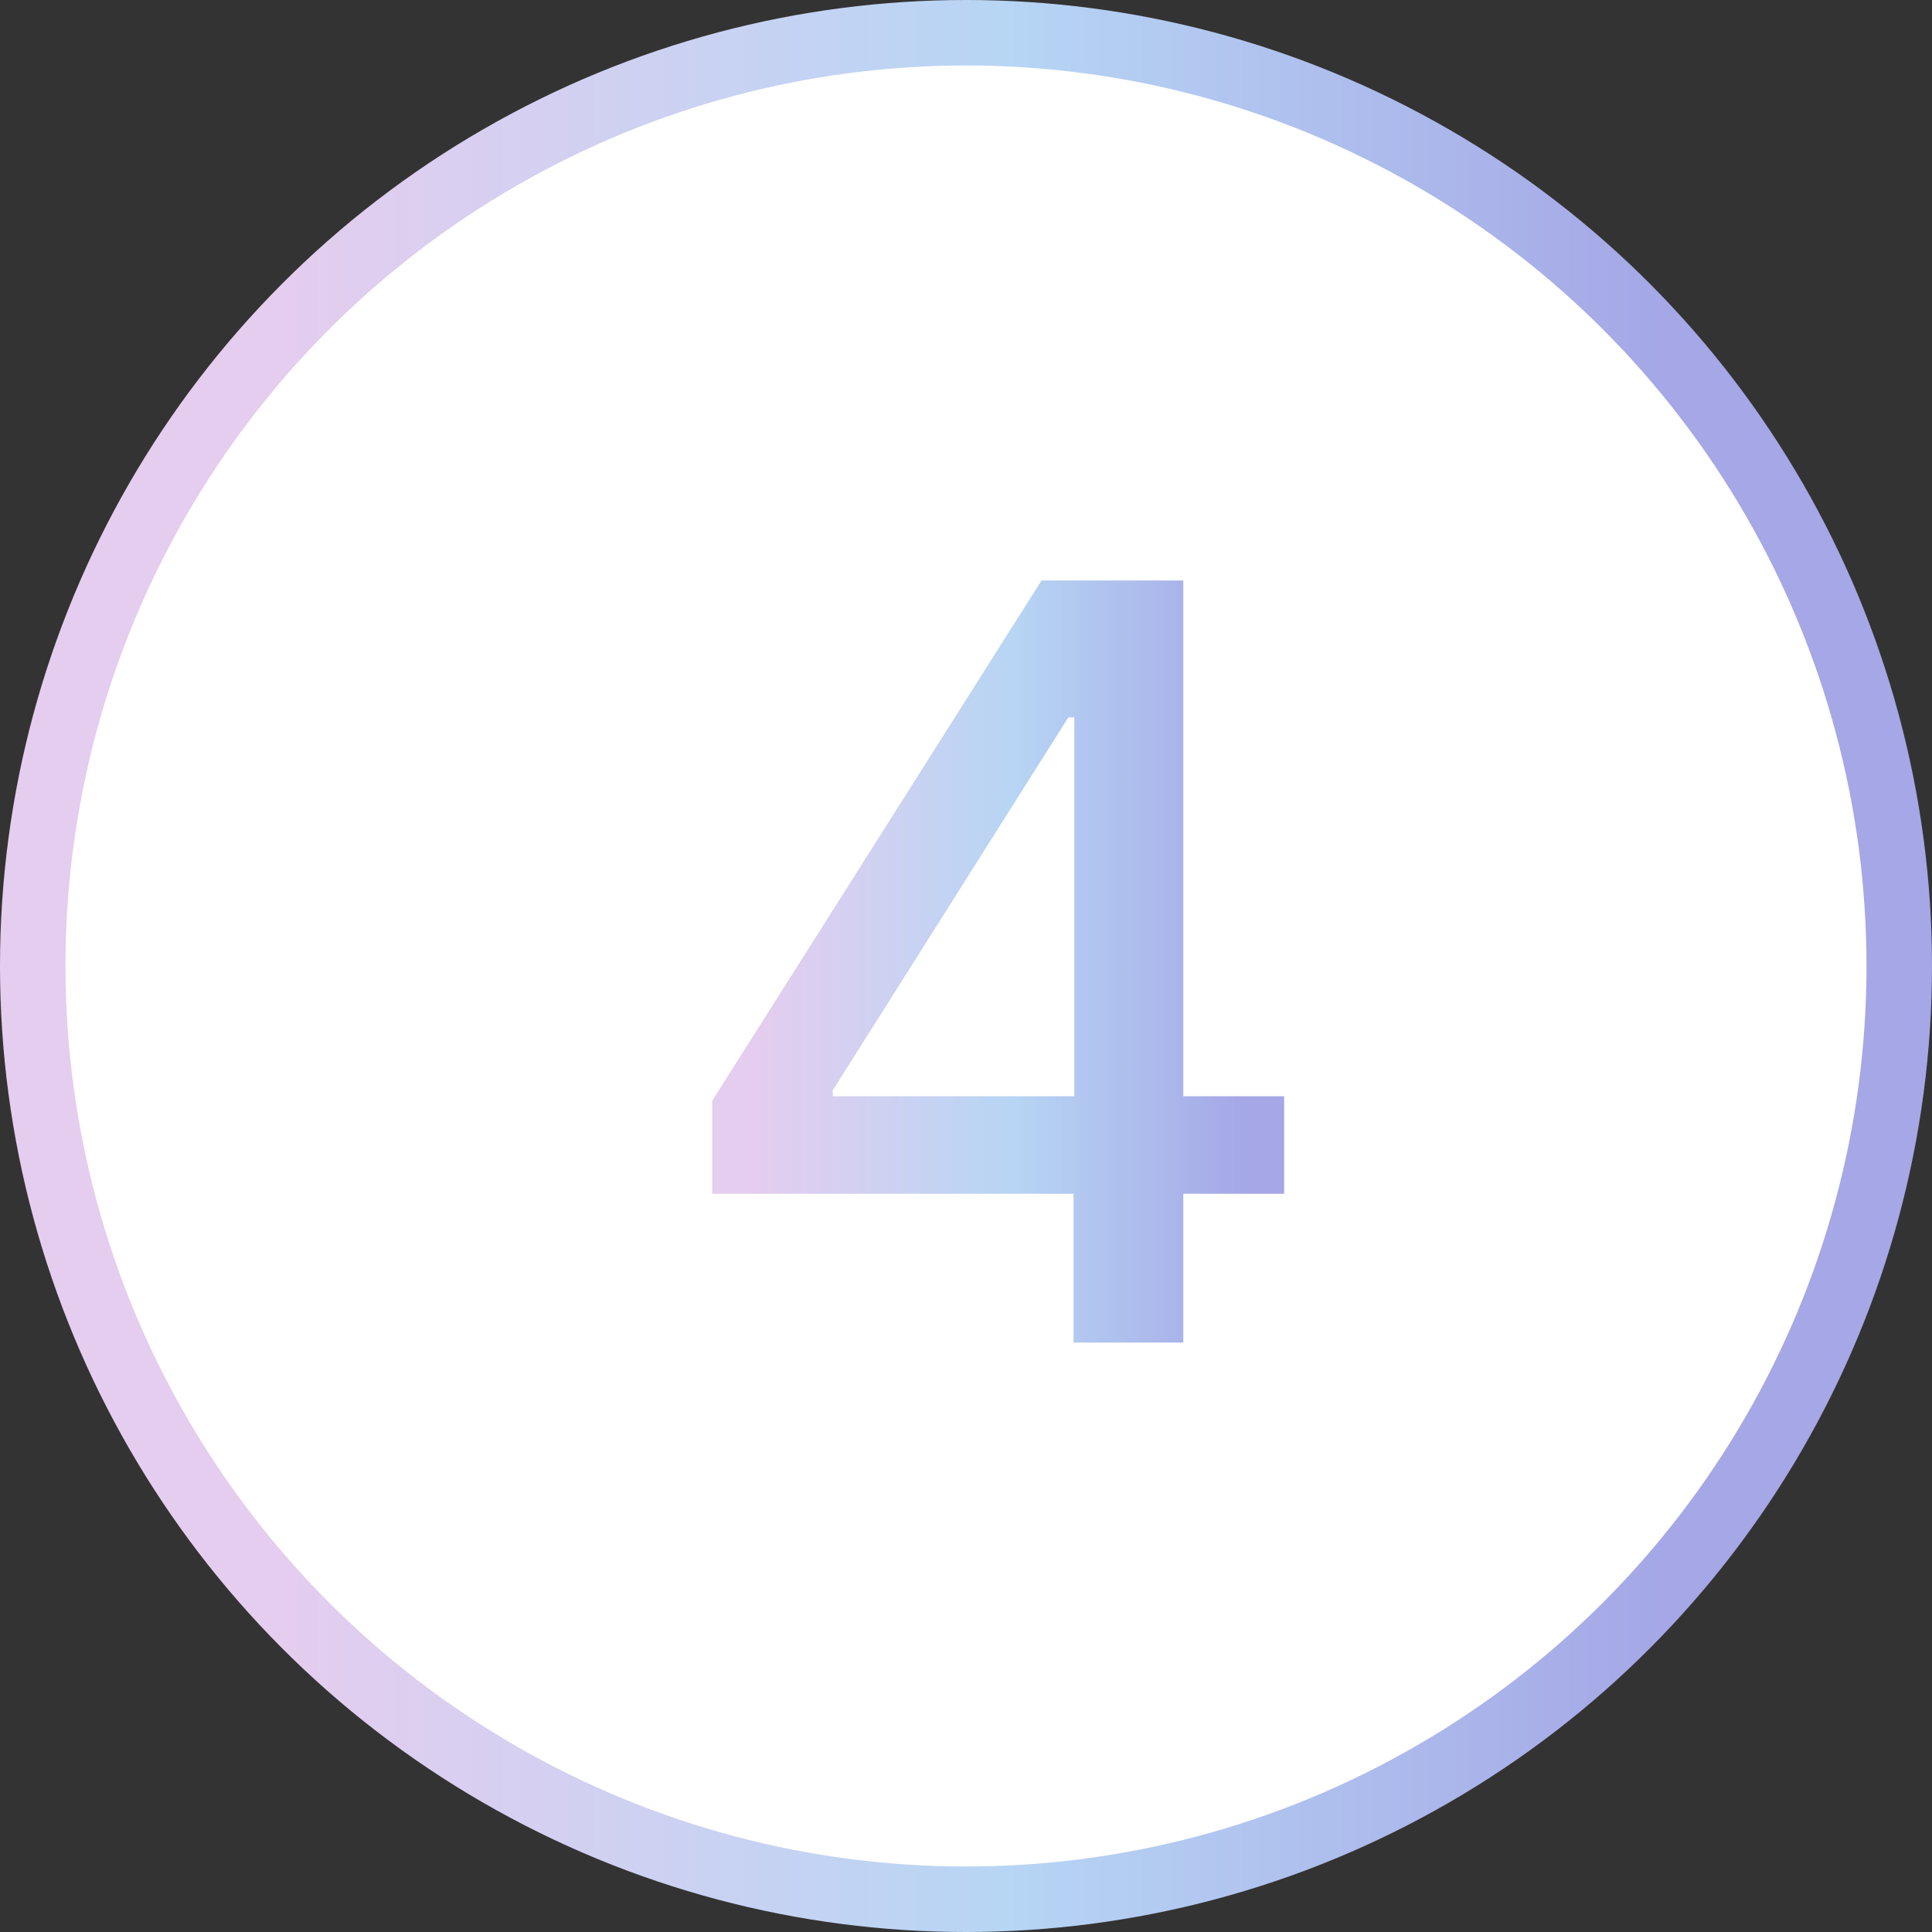 <svg width="59" height="59" viewBox="0 0 59 59" fill="none" xmlns="http://www.w3.org/2000/svg">
<rect x="0" y="0" width="59" height="59" fill="#333333" stroke="none"/>
<circle cx="29.5" cy="29.5" r="28.5" fill="white" stroke="url(#paint0_linear_6043_400)" stroke-width="2"/>
<path d="M21.75 36.455V33.614L31.807 17.727H34.045V21.909H32.625L25.432 33.295V33.477H39.216V36.455H21.75ZM32.784 41V35.591L32.807 34.295V17.727H36.136V41H32.784Z" fill="url(#paint1_linear_6043_400)"/>
<defs>
<linearGradient id="paint0_linear_6043_400" x1="0" y1="29.5" x2="59" y2="29.5" gradientUnits="userSpaceOnUse">
<stop offset="0.141" stop-color="#E5CDEF"/>
<stop offset="0.521" stop-color="#B7D5F4"/>
<stop offset="0.861" stop-color="#A5A7E6"/>
</linearGradient>
<linearGradient id="paint1_linear_6043_400" x1="20" y1="29.5" x2="41" y2="29.5" gradientUnits="userSpaceOnUse">
<stop offset="0.141" stop-color="#E5CDEF"/>
<stop offset="0.521" stop-color="#B7D5F4"/>
<stop offset="0.861" stop-color="#A5A7E6"/>
</linearGradient>
</defs>
</svg>
